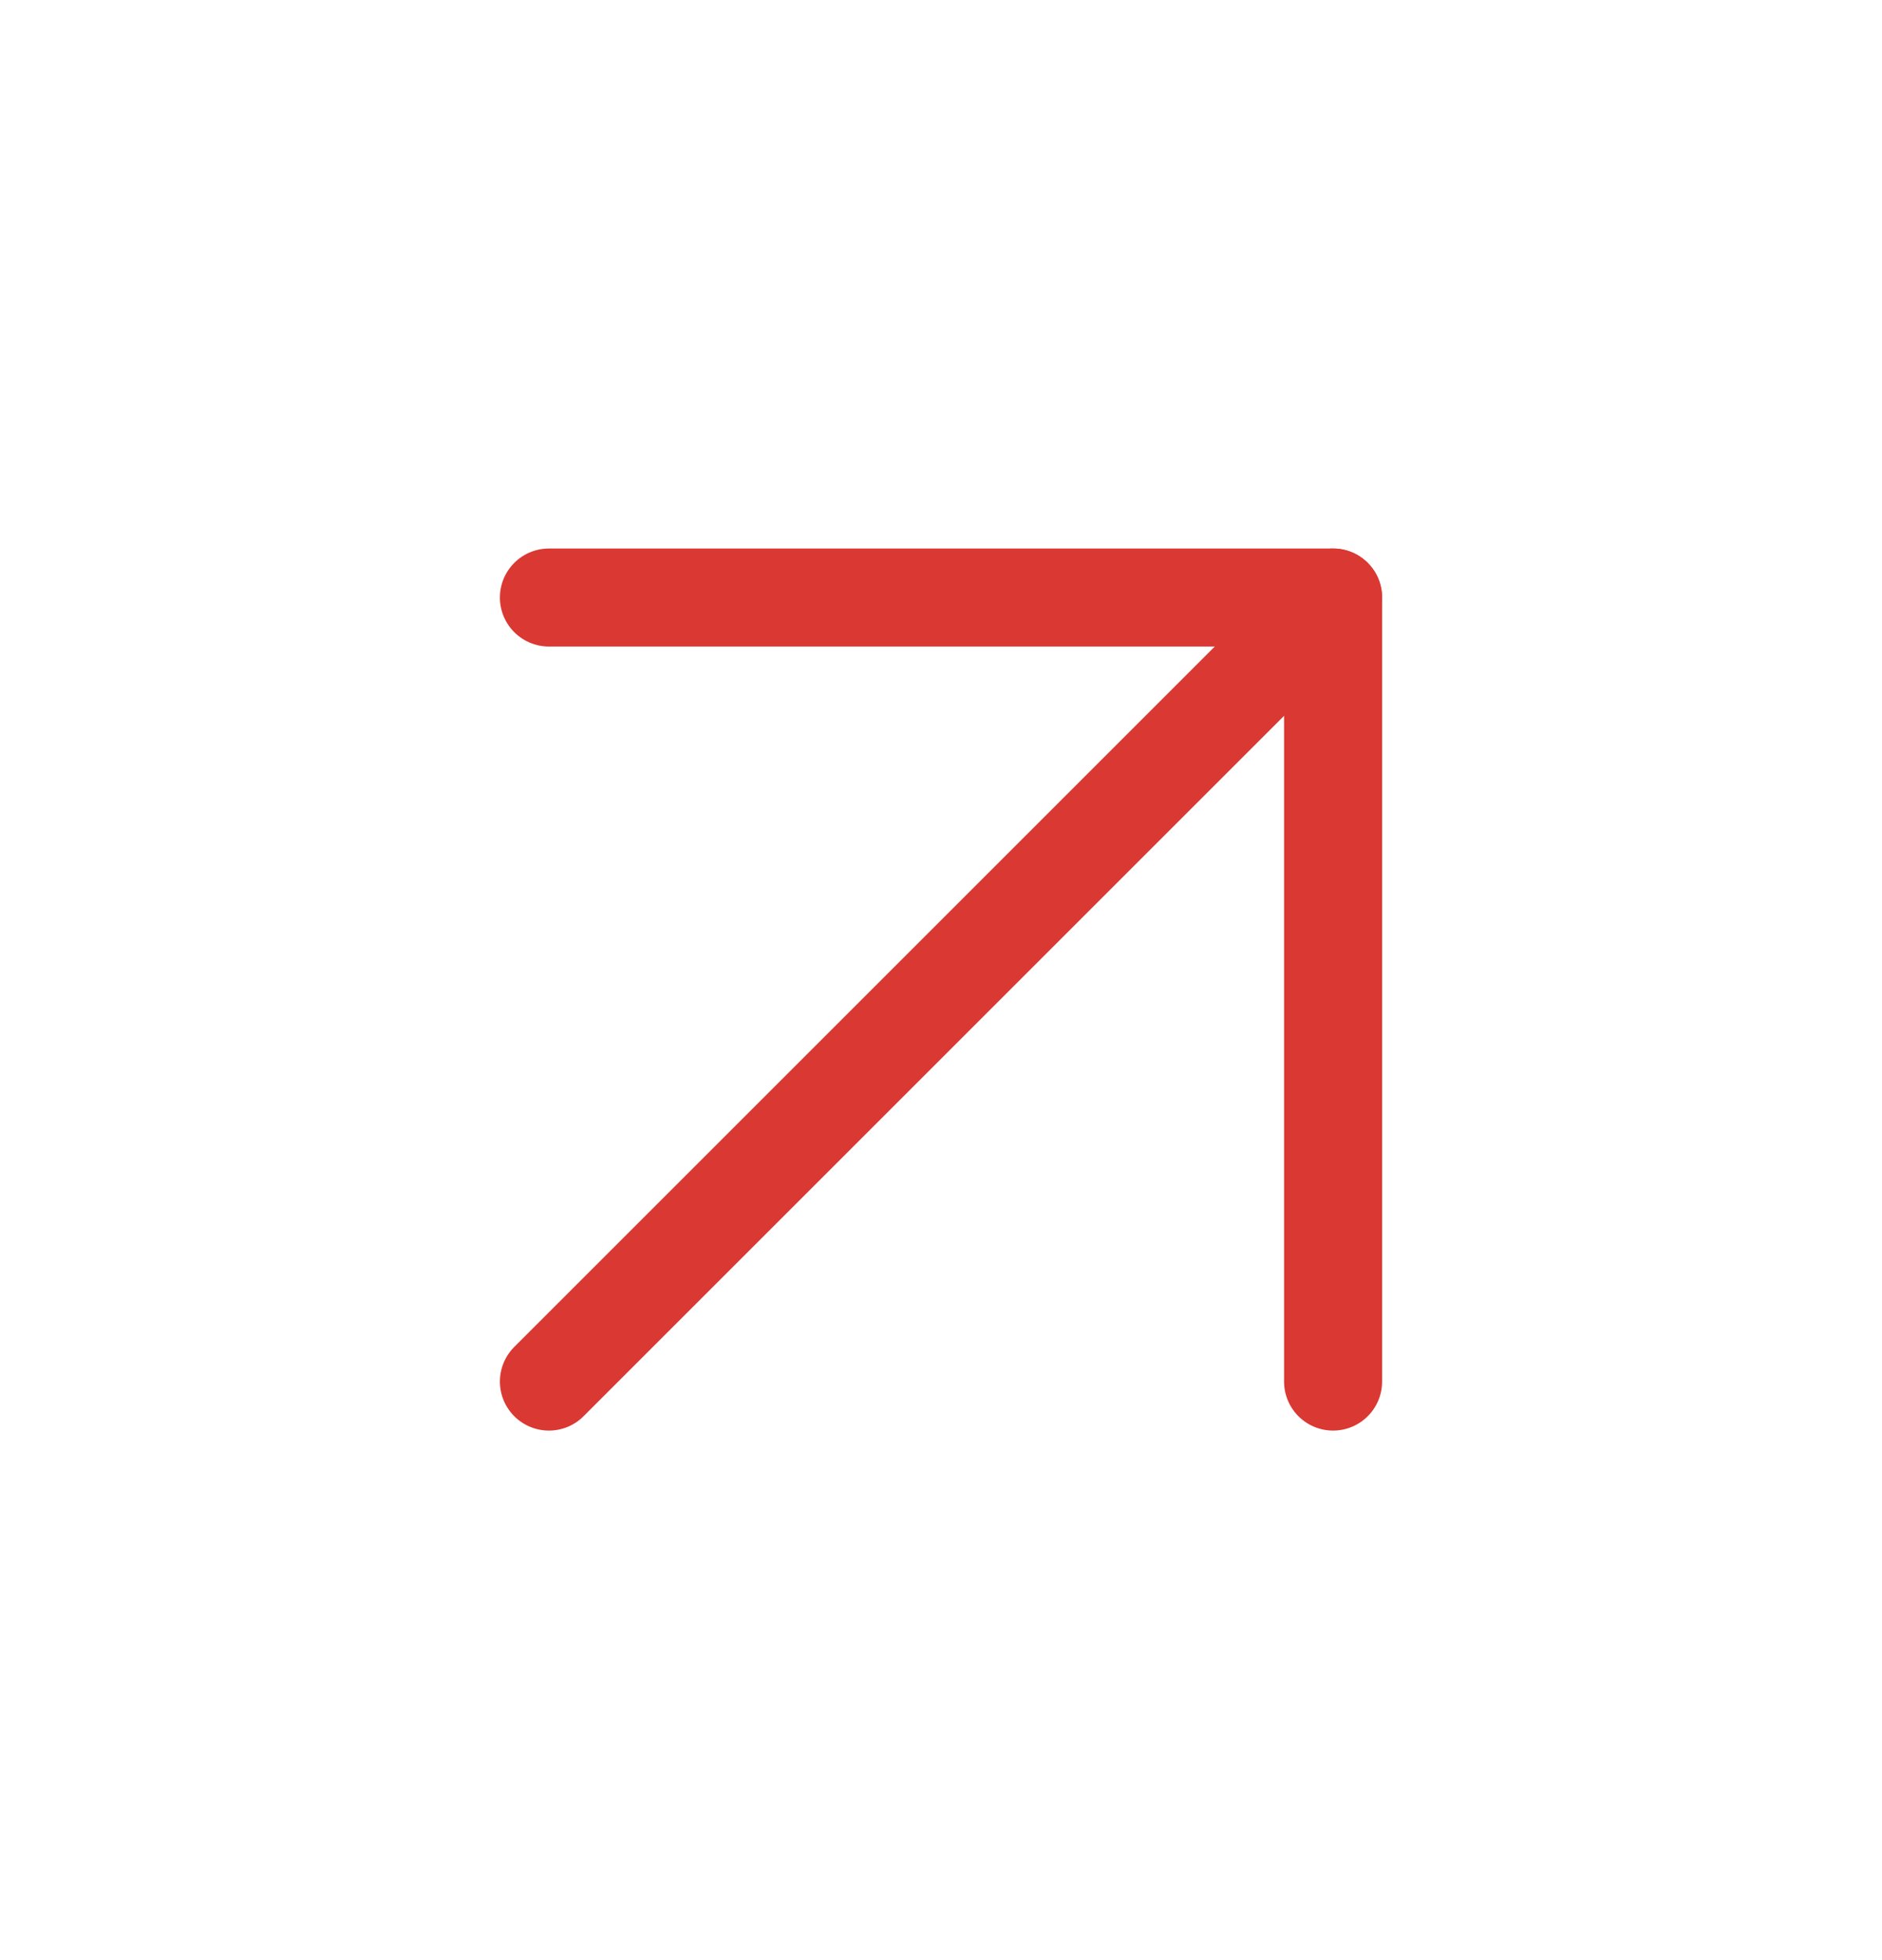 <svg width="24" height="25" viewBox="0 0 24 25" fill="none" xmlns="http://www.w3.org/2000/svg">
<path d="M7 7.621H17V17.621" stroke="#DA3832" stroke-width="1.25" stroke-linecap="round" stroke-linejoin="round"/>
<path d="M7 17.621L17 7.621" stroke="#DA3832" stroke-width="1.25" stroke-linecap="round" stroke-linejoin="round"/>
</svg>
